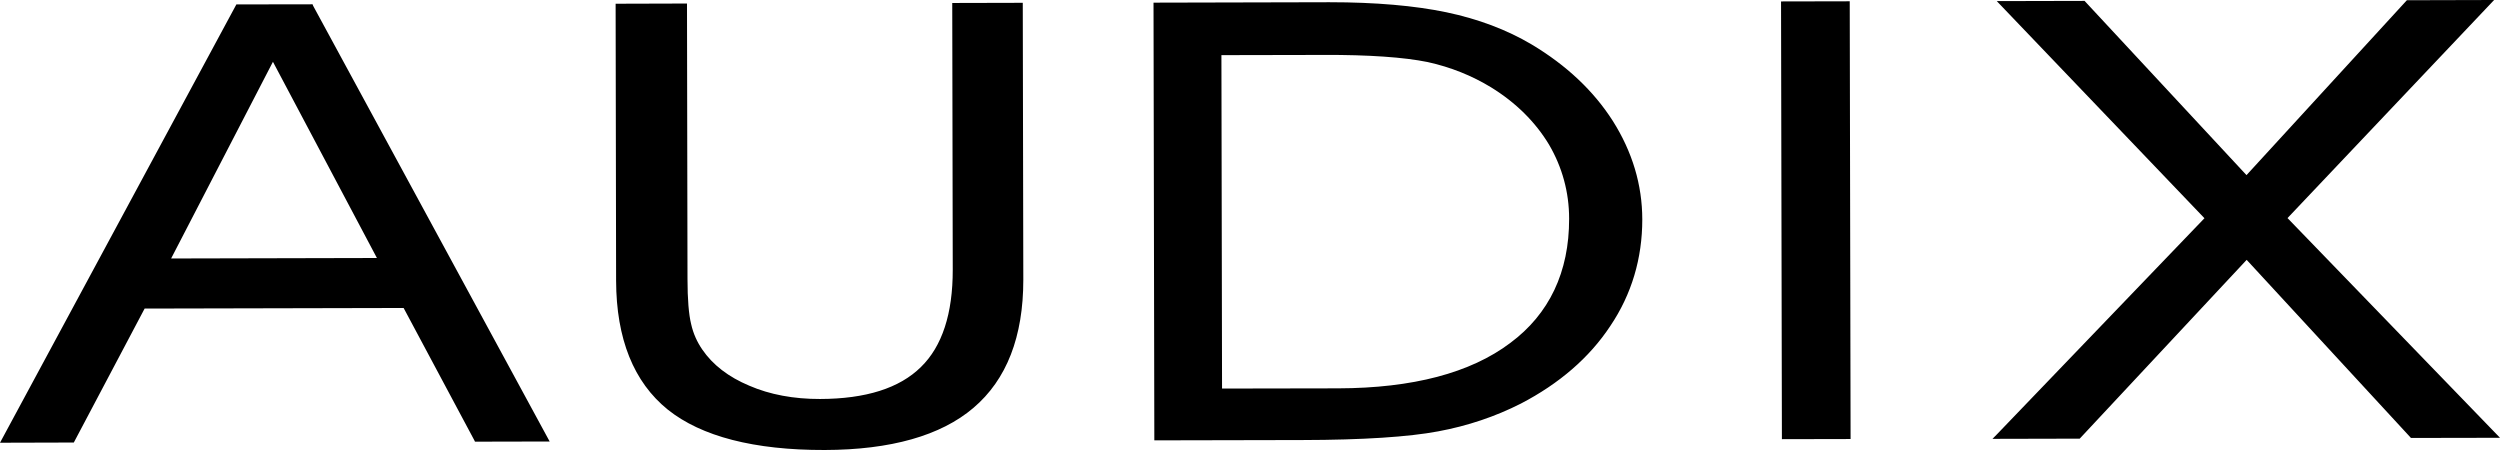 <?xml version="1.0" encoding="UTF-8" standalone="no"?>
<svg
   xmlns:dc="http://purl.org/dc/elements/1.1/"
   xmlns:cc="http://creativecommons.org/ns#"
   xmlns:rdf="http://www.w3.org/1999/02/22-rdf-syntax-ns#"
   xmlns:svg="http://www.w3.org/2000/svg"
   xmlns="http://www.w3.org/2000/svg"
   xmlns:sodipodi="http://sodipodi.sourceforge.net/DTD/sodipodi-0.dtd"
   xmlns:inkscape="http://www.inkscape.org/namespaces/inkscape"
   width="120px"
   height="22px"
   viewBox="0 0 120 22"
   version="1.1"
   id="svg48"
   sodipodi:docname="BRAND_ADX~hqw.svg"
   inkscape:version="0.92.3 (2405546, 2018-03-11)">
  <sodipodi:namedview
     pagecolor="#ffffff"
     bordercolor="#666666"
     borderopacity="1"
     objecttolerance="10"
     gridtolerance="10"
     guidetolerance="10"
     inkscape:pageopacity="0"
     inkscape:pageshadow="2"
     inkscape:window-width="1920"
     inkscape:window-height="1017"
     id="namedview50"
     showgrid="false"
     inkscape:zoom="2.3666667"
     inkscape:cx="60"
     inkscape:cy="11"
     inkscape:window-x="-8"
     inkscape:window-y="-8"
     inkscape:window-maximized="1"
     inkscape:current-layer="svg48" />
  <defs
     id="defs52" />
  <title
     id="title42">logo</title>
  <g
     style="fill:none;fill-rule:evenodd;stroke:none;stroke-width:1;opacity:1"
     id="Symbols">
    <g
       style="fill:#000000;opacity:1"
       transform="translate(-1240,-9)"
       id="Header">
      <g
         id="header">
        <path
           inkscape:connector-curvature="0"
           id="logo"
           d="M 1251.346,9.212 1240,30.251 l 3.543,-0.01 3.399,-6.43 12.432,-0.028 3.396,6.355 0.029,0.062 3.585,-0.008 -11.352,-20.911 -0.029,-0.075 z m 37.747,-0.077 0.026,13.296 c 0,2.726 -0.795,4.791 -2.398,6.15 -1.561,1.33 -3.967,2.012 -7.136,2.019 -3.384,0.008 -5.922,-0.65 -7.532,-1.939 -1.638,-1.323 -2.472,-3.399 -2.48,-6.187 v 0 l -0.023,-13.295 3.426,-0.01 0.024,13.22 c 0,0.97 0.061,1.709 0.176,2.172 0.103,0.46 0.29,0.862 0.532,1.214 0.503,0.738 1.265,1.323 2.255,1.737 0.989,0.429 2.138,0.642 3.4,0.639 2.193,-0.005 3.813,-0.517 4.843,-1.535 1.016,-0.989 1.53,-2.561 1.526,-4.672 v 0 l -0.024,-12.801 z m 14.732,-0.028 c 2.208,0 4.084,0.166 5.596,0.481 1.533,0.321 2.912,0.842 4.102,1.548 1.665,0.997 2.973,2.227 3.895,3.673 0.933,1.478 1.411,3.063 1.412,4.725 0,1.864 -0.508,3.591 -1.538,5.118 -1.001,1.514 -2.448,2.764 -4.295,3.723 -1.218,0.618 -2.549,1.069 -3.969,1.331 -1.406,0.264 -3.597,0.411 -6.509,0.416 v 0 l -7.111,0.015 -0.039,-21.01 8.36,-0.02 z m 24.962,-0.045 0.041,21.011 -3.297,0.007 -0.041,-21.011 z M 1359.718,9 l -9.917,10.468 10.199,10.546 -4.274,0.008 -0.07,-0.077 -7.816,-8.472 -8.014,8.582 -4.187,0.01 0.229,-0.233 9.946,-10.357 -9.969,-10.422 4.215,-0.01 0.042,0.046 7.73,8.317 7.698,-8.395 z m -55.745,2.637 -0.427,-3.64e-4 -4.918,0.01 0.03,16.004 5.578,-0.01 c 3.57,-0.01 6.348,-0.738 8.255,-2.177 1.875,-1.39 2.832,-3.41 2.827,-5.965 0,-1.279 -0.334,-2.48 -0.966,-3.559 -0.648,-1.075 -1.583,-2.012 -2.786,-2.751 -0.905,-0.552 -1.925,-0.966 -3.042,-1.211 -1.133,-0.23 -2.81,-0.349 -4.978,-0.342 z m -50.872,0.329 4.991,9.418 -9.878,0.023 z" />
      </g>
    </g>
  </g>
</svg>
